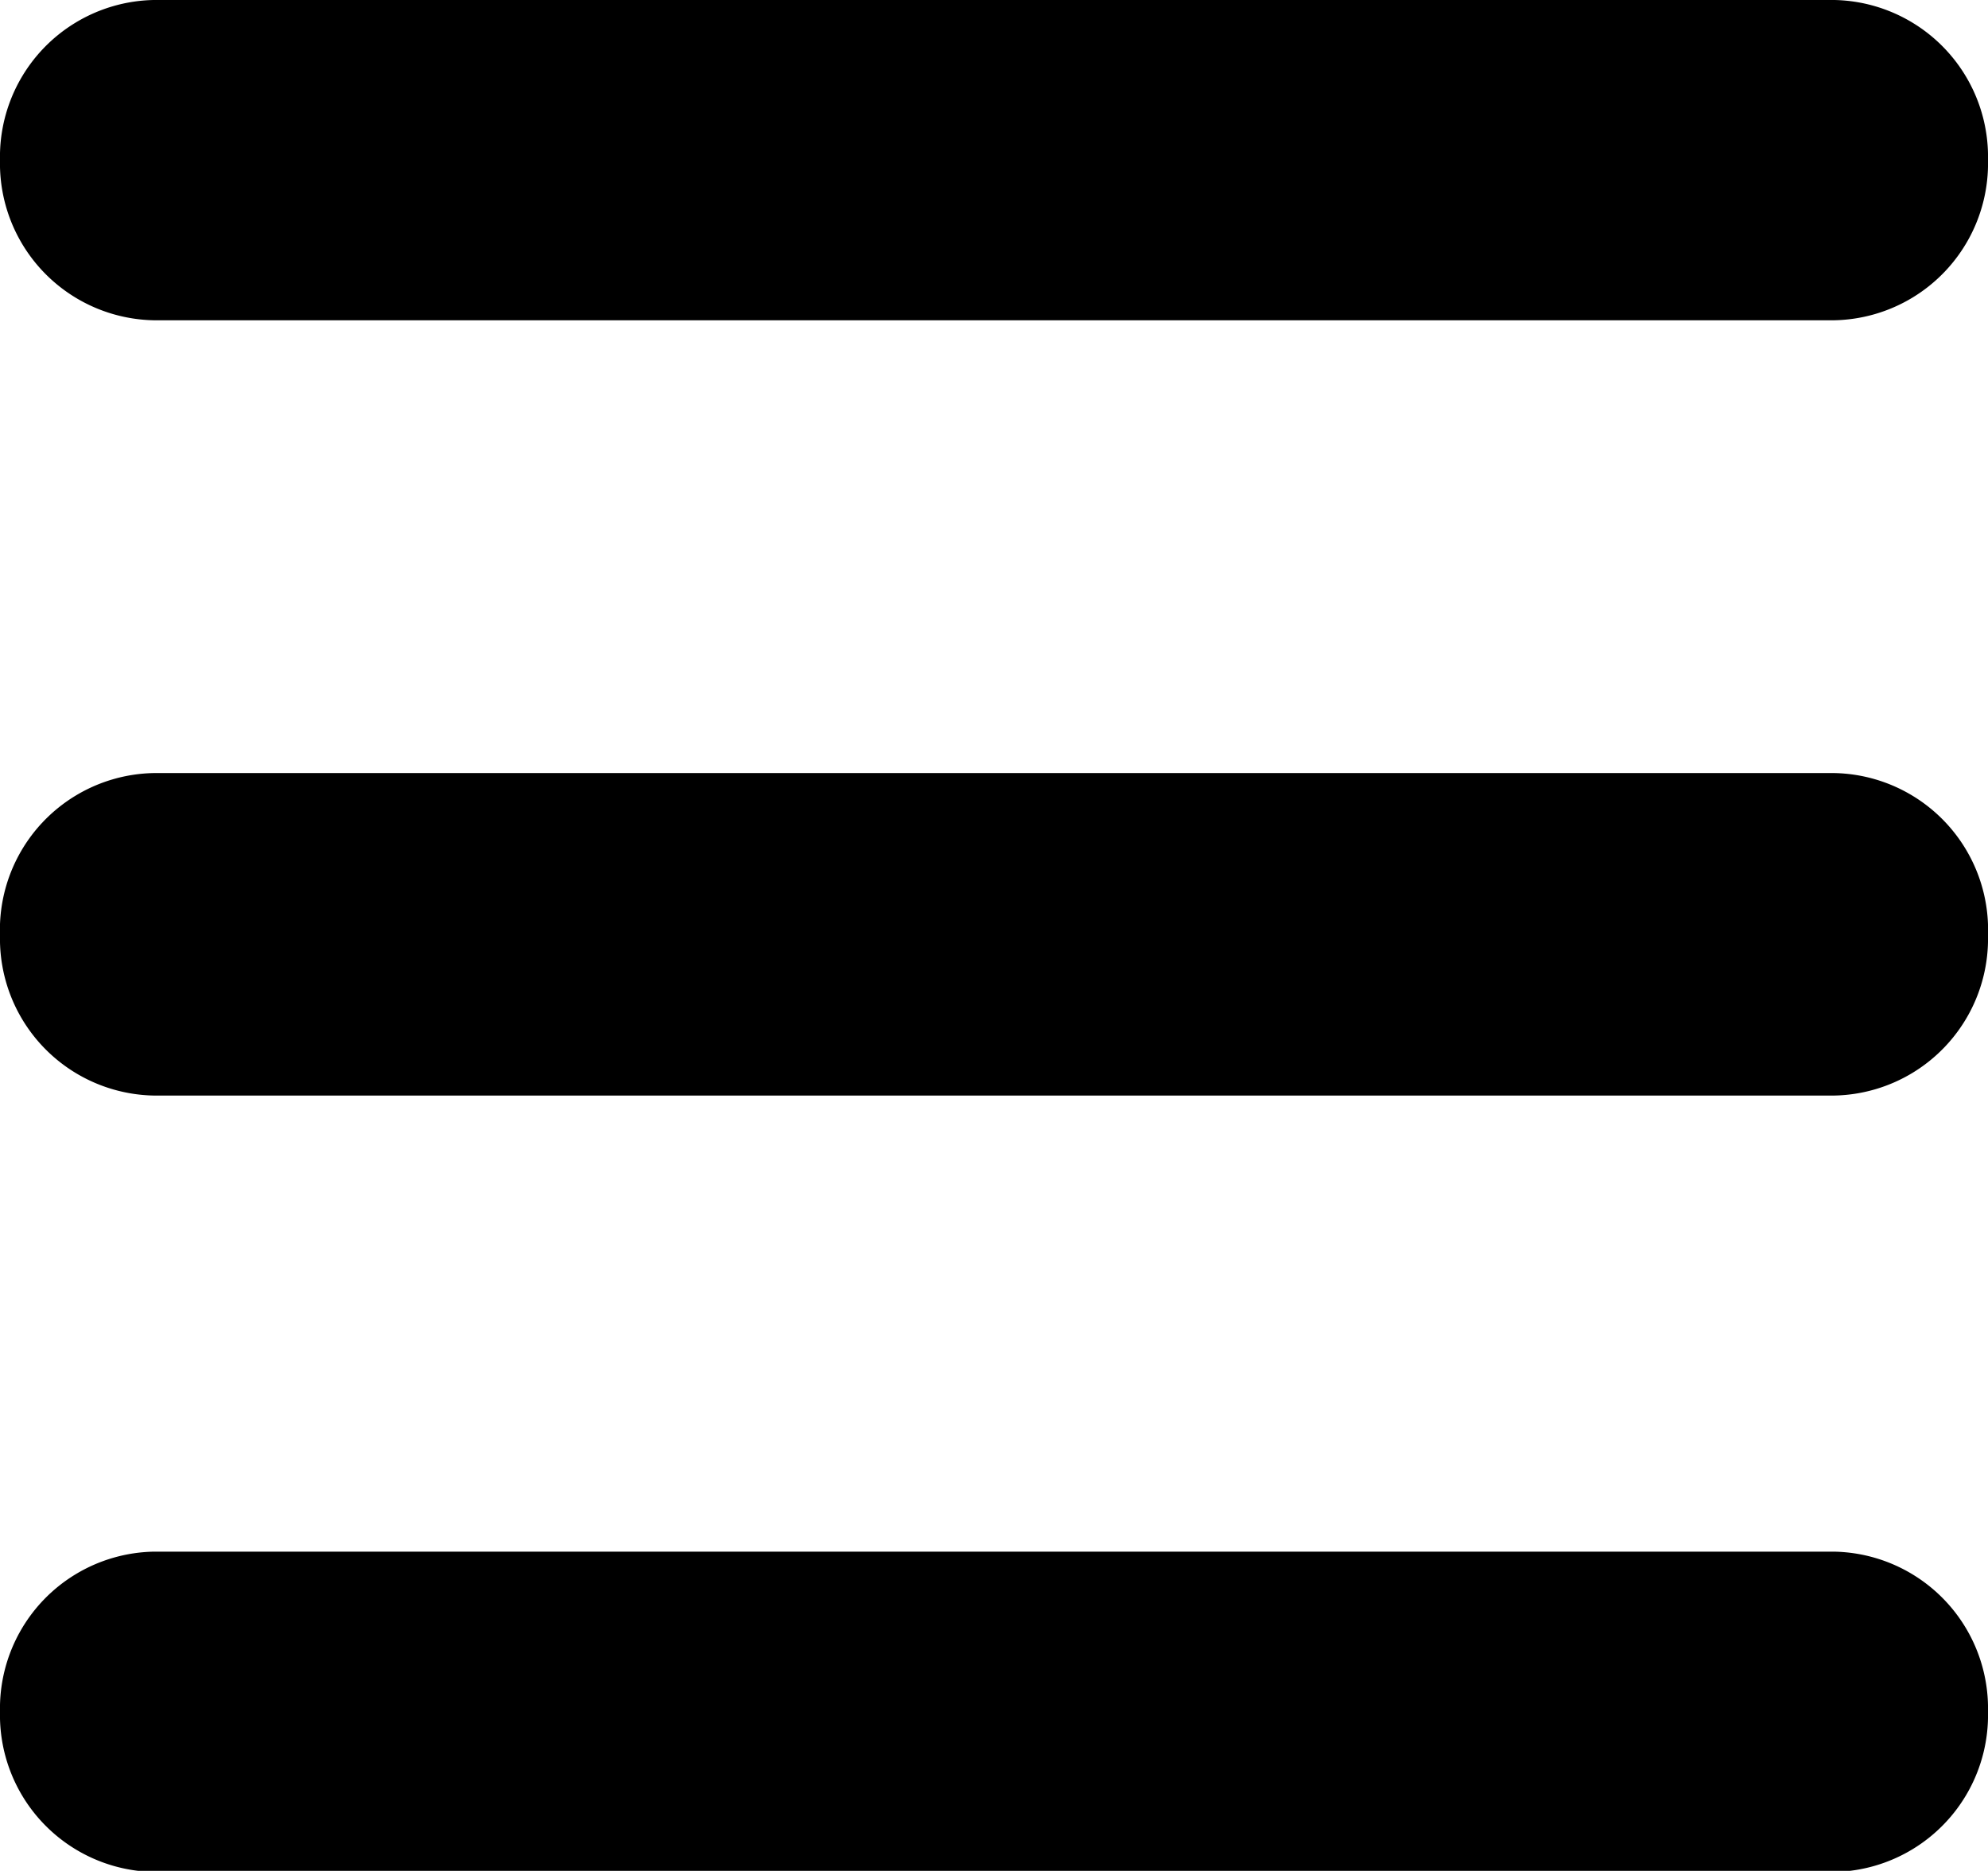 <svg xmlns="http://www.w3.org/2000/svg" viewBox="0 0 36 33.88"><title>アセット 1</title><g id="レイヤー_2" data-name="レイヤー 2"><g id="レイヤー_1-2" data-name="レイヤー 1"><path d="M36,2.9a2.84,2.84,0,0,1-2.78,2.9H2.78A2.84,2.84,0,0,1,0,2.9H0A2.84,2.84,0,0,1,2.78,0H33.22A2.84,2.84,0,0,1,36,2.9Z"/><path d="M36,16.94a2.84,2.84,0,0,1-2.78,2.9H2.78A2.84,2.84,0,0,1,0,16.94H0A2.84,2.84,0,0,1,2.78,14H33.22A2.84,2.84,0,0,1,36,16.94Z"/><path d="M36,31a2.84,2.84,0,0,1-2.78,2.9H2.78A2.84,2.84,0,0,1,0,31H0a2.84,2.84,0,0,1,2.78-2.9H33.22A2.84,2.84,0,0,1,36,31Z"/></g></g></svg>